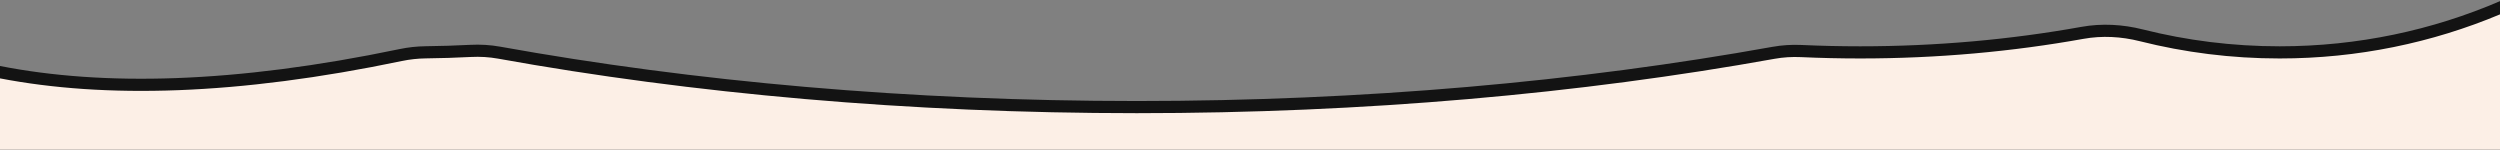 <svg width="1645" height="99" viewBox="0 0 1645 99" fill="none" xmlns="http://www.w3.org/2000/svg">
<rect x="0" y="0" width="1645" height="99" fill="#808080" stroke="none"/>
<path d="M0 98.5V47.5L43.5 54L86.5 56L170.5 52L237 41.5L275.5 35L308.5 33L333.5 35L413 48.5L487.5 57.5L537.5 61.5L593 65.5L673.5 69L770 70.5L862.5 69L1002 58L1122 42.5L1176.5 33.5H1204H1254.5L1333.5 26.5L1370.5 20.5H1389.5L1422.5 26.5L1478 33.5H1534L1606 20.5L1645 4.5V98.5H0Z" fill="#FCEFE6"/>
<path fill-rule="evenodd" clip-rule="evenodd" d="M748 74.47C897.837 74.47 1040.01 61.664 1167.65 38.699C1173.34 37.675 1179.15 37.316 1184.98 37.582C1197.87 38.171 1210.88 38.47 1224 38.47C1274.85 38.47 1324.13 33.975 1371 25.546C1383.18 23.356 1395.8 24.043 1408.04 27.125C1437.47 34.535 1468.28 38.47 1500 38.47C1551.4 38.47 1600.39 28.143 1645 9.45V0.757C1600.51 19.879 1551.49 30.47 1500 30.47C1468.95 30.47 1438.79 26.618 1409.99 19.367C1396.77 16.039 1383 15.26 1369.58 17.672C1323.19 26.017 1274.38 30.47 1224 30.47C1211.01 30.47 1198.12 30.174 1185.34 29.591C1178.94 29.299 1172.54 29.691 1166.23 30.825C1039.09 53.701 897.392 66.47 748 66.47C598.371 66.47 456.459 53.66 329.166 30.717C322.643 29.541 316.009 29.162 309.389 29.502C299.685 29.999 289.906 30.307 280.06 30.421C274.37 30.486 268.502 31.129 262.931 32.292C154 55.032 67.912 56.748 0 43.42V51.57C69.011 64.825 155.787 62.831 264.566 40.123C269.631 39.066 274.983 38.48 280.152 38.42C290.104 38.306 299.989 37.994 309.799 37.491C315.843 37.181 321.861 37.529 327.747 38.59C455.538 61.623 597.925 74.47 748 74.47Z" fill="#131313"/>
</svg>
